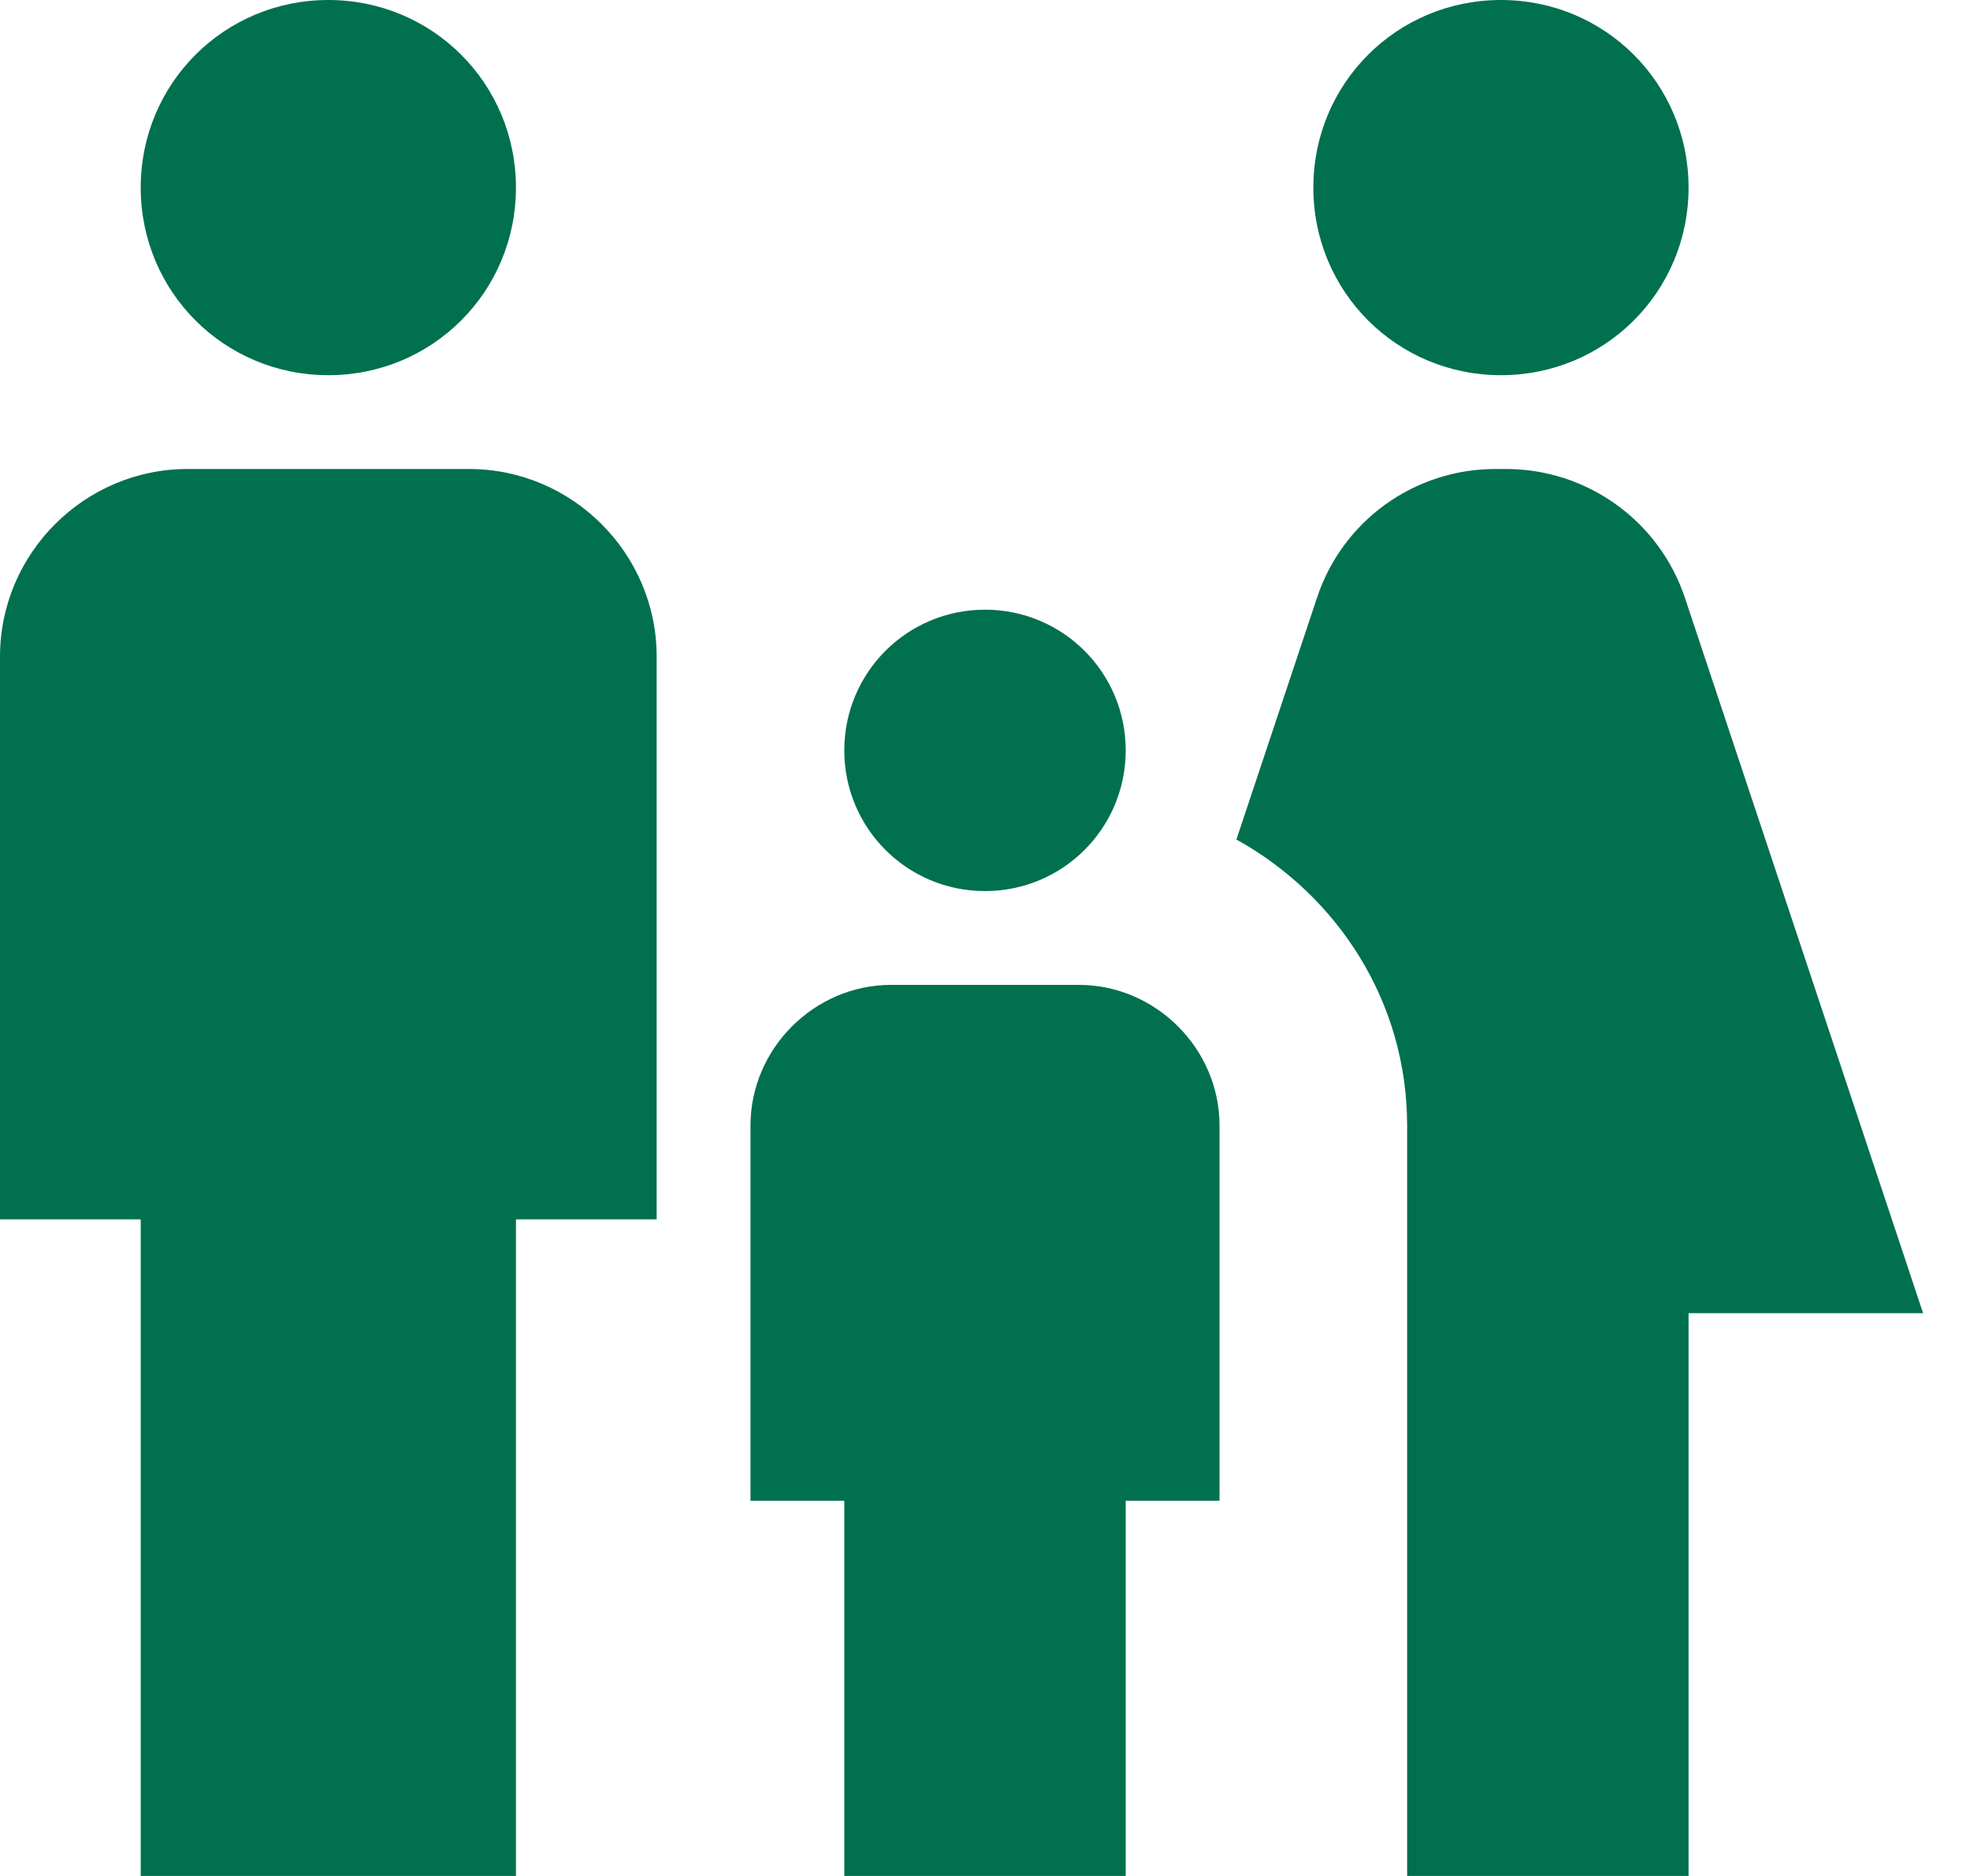<?xml version="1.0" encoding="UTF-8"?> <svg xmlns="http://www.w3.org/2000/svg" width="21" height="20" viewBox="0 0 21 20" fill="none"><path d="M14 2C14 0.89 14.89 0 16 0C17.11 0 18 0.89 18 2C18 3.11 17.11 4 16 4C14.89 4 14 3.11 14 2ZM18 20V14H20.5L17.96 6.37C17.826 5.972 17.571 5.625 17.23 5.38C16.889 5.134 16.48 5.001 16.06 5H15.94C15.52 5 15.11 5.132 14.768 5.378C14.427 5.624 14.172 5.971 14.04 6.37L13.18 8.95C14.26 9.55 15 10.68 15 12V20H18ZM10.5 9.5C11.33 9.5 12 8.83 12 8C12 7.17 11.33 6.5 10.5 6.5C9.67 6.5 9 7.17 9 8C9 8.83 9.67 9.5 10.5 9.5ZM3.5 4C4.61 4 5.5 3.11 5.5 2C5.5 0.89 4.61 0 3.5 0C2.39 0 1.5 0.89 1.5 2C1.5 3.11 2.39 4 3.5 4ZM5.5 20V13H7V7C7 5.9 6.1 5 5 5H2C0.9 5 0 5.9 0 7V13H1.5V20H5.5ZM12 20V16H13V12C13 11.18 12.32 10.5 11.5 10.5H9.5C8.68 10.5 8 11.18 8 12V16H9V20H12Z" fill="#00704F"></path></svg> 